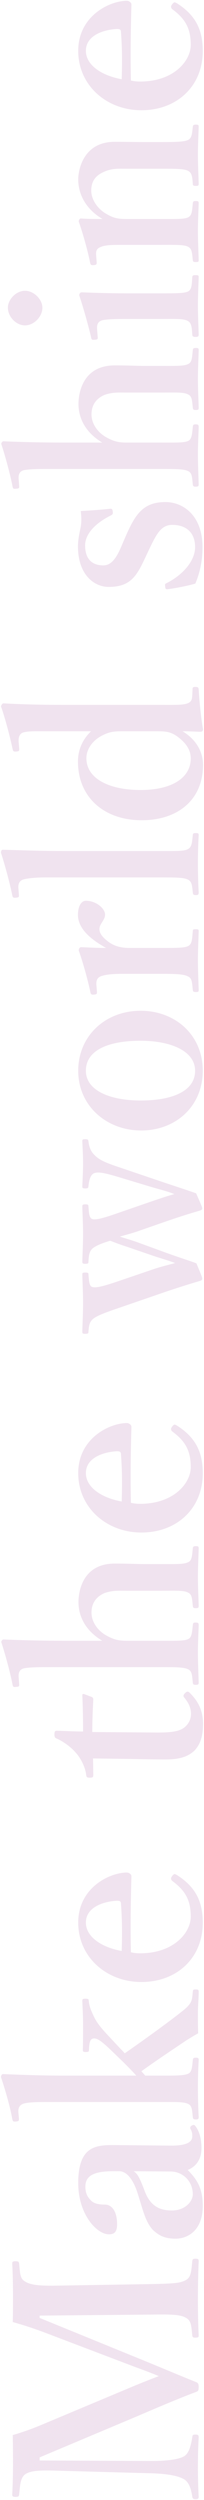<?xml version="1.0" encoding="utf-8"?>
<!-- Generator: Adobe Illustrator 26.5.0, SVG Export Plug-In . SVG Version: 6.00 Build 0)  -->
<svg version="1.1" xmlns="http://www.w3.org/2000/svg" xmlns:xlink="http://www.w3.org/1999/xlink" x="0px" y="0px"
	 viewBox="0 0 67 819" style="enable-background:new 0 0 67 819;" xml:space="preserve">
<style type="text/css">
	.st0{fill:#F0E3EF;}
</style>
<path class="st0" d="M15.104,764.312c-3.527-1.344-6.804-2.436-10.92-3.611c0.084-2.856,0.084-6.216,0.084-9.156
	c0-3.108-0.084-6.888-0.252-9.996c0-0.588,0.168-0.756,1.092-0.756c0.925,0,1.093,0.168,1.177,0.756
	c0.336,3.612,0.336,5.04,2.1,5.964c2.1,1.26,5.628,1.344,10.92,1.26l30.492-0.504c8.399-0.168,9.408-0.42,11.172-1.26
	c1.764-0.924,1.848-2.771,2.184-6.3c0.084-0.588,0.252-0.756,1.092-0.756c0.841,0,1.009,0.168,1.009,0.84
	c-0.168,3.864-0.252,8.82-0.252,12.516c0,4.032,0.084,8.232,0.252,11.845c0,0.504-0.168,0.672-1.093,0.672
	c-0.756,0-0.924-0.168-1.008-0.672c-0.336-3.276-0.336-4.956-2.184-5.881c-1.848-1.092-5.544-1.092-11.172-1.008L13.004,758.6v0.756
	l30.072,12.265c9.323,3.779,14.783,6.132,21.251,8.735c0.673,0.252,0.925,0.504,0.925,1.597c0,1.344-0.252,1.428-0.925,1.68
	c-6.636,2.52-12.096,4.872-19.571,8.063l-31.752,13.356v1.008l36.792,0.168c5.04,0,8.987-0.504,10.752-1.596
	c1.68-1.092,2.268-4.032,2.604-6.216c0.084-0.756,0.252-0.84,1.008-0.84c0.925,0,1.093,0.168,1.093,0.924
	c-0.168,3.191-0.252,6.132-0.252,9.66c0,3.359,0.084,6.552,0.252,9.743c0,0.588-0.168,0.84-1.009,0.84
	c-0.84,0-1.008-0.252-1.092-0.84c-0.336-2.016-0.84-4.451-2.604-5.628c-1.933-1.176-5.46-1.848-10.752-2.016l-30.492-0.84
	c-5.544-0.168-8.988-0.168-10.92,1.092c-1.764,1.176-1.764,3.78-2.1,6.72c-0.084,0.504-0.168,0.756-1.177,0.756
	c-0.924,0-1.092-0.252-1.092-0.672c0.168-3.359,0.252-6.888,0.252-9.66c0-3.023,0-6.468-0.084-9.911
	c3.444-1.009,6.469-2.101,9.66-3.444l28.056-11.76c4.2-1.765,5.88-2.437,10.248-4.116c-4.032-1.68-5.46-2.1-10.08-3.864
	L15.104,764.312z"/>
<path class="st0" d="M55.76,702.909c5.376,0.084,7.392-1.093,7.392-3.024c0-1.008-0.084-1.512-0.588-2.436
	c-0.168-0.336-0.168-0.756,0.42-1.093c0.588-0.336,0.84-0.336,1.26,0.253c1.093,1.428,1.933,3.863,1.933,7.14
	c0,3.612-1.764,6.048-4.536,7.14c3.024,3.024,4.956,5.964,4.956,11.76c0,8.232-5.124,10.752-8.904,10.752
	c-3.695,0-5.544-1.092-7.476-2.855c-2.269-2.521-3.024-5.544-4.62-10.752c-1.092-3.696-2.016-5.292-3.024-6.552
	c-0.84-1.093-2.1-1.933-3.275-1.933h-2.353c-6.3,0-8.903,1.597-8.903,5.04c0,1.344,0.252,2.94,1.68,4.368
	c1.008,1.176,2.604,1.512,4.704,1.512c2.268,0,4.032,2.101,4.032,6.468c0,2.604-1.009,3.276-2.688,3.276
	c-3.948,0-10.08-6.468-10.08-16.8c0-12.348,5.964-12.516,12.517-12.432L55.76,702.909z M43.916,711.308
	c1.26,0.84,1.932,2.017,3.695,6.721c1.765,4.451,4.536,6.132,8.82,6.132c4.452,0,6.888-3.024,6.888-5.292
	c0-4.368-3.359-7.477-7.308-7.477L43.916,711.308z"/>
<path class="st0" d="M44.756,679.977c-1.344-1.512-2.521-2.688-4.284-4.452l-4.536-4.368c-2.771-2.604-4.284-3.695-5.544-3.275
	c-1.008,0.336-1.092,2.016-1.176,3.695c0,0.505-0.084,0.673-1.092,0.673c-0.756,0-0.924-0.168-0.924-0.673
	c0.084-2.688,0.084-5.796,0.084-8.399c0-2.521-0.168-5.376-0.252-7.729c0-0.504,0.168-0.672,1.008-0.672
	c0.924,0,1.092,0.168,1.092,0.588c0.168,1.933,0.84,3.444,1.68,5.208c0.756,1.597,1.765,3.192,5.124,6.721l3.528,3.779
	c0.756,0.757,0.84,0.841,1.512,1.597c5.796-4.032,12.348-8.736,17.472-12.685c1.681-1.344,2.94-2.184,3.948-3.611
	c0.756-1.177,0.756-2.101,0.924-3.948c0.084-0.588,0.168-0.672,1.008-0.672c0.757,0,0.925,0.084,0.925,0.84
	c0,2.1-0.252,4.788-0.252,6.72c0,2.185,0,4.704,0.084,6.804c-1.513,0.841-2.604,1.513-3.948,2.353
	c-5.712,3.864-9.324,6.216-14.7,10.08l1.26,1.428h5.208c4.956,0,7.393,0,8.82-0.588c1.26-0.504,1.344-1.932,1.596-4.536
	c0.084-0.588,0.252-0.756,1.008-0.756c0.757,0,0.925,0.168,0.925,0.756c-0.168,3.192-0.252,6.132-0.252,8.988
	c0,2.939,0.084,6.636,0.252,9.66c0,0.672-0.168,0.84-0.925,0.84c-0.756,0-0.924-0.168-1.008-0.756
	c-0.252-2.437-0.252-3.78-1.596-4.368c-1.428-0.672-3.948-0.588-8.736-0.588H14.936c-3.023,0-5.628,0.084-7.14,0.504
	c-1.344,0.42-1.848,1.428-1.764,2.771l0.168,1.933c0.084,0.924,0,1.092-0.925,1.176c-0.924,0.084-1.092,0-1.26-0.924
	c-0.588-3.444-2.268-9.408-3.695-13.608c0-0.504,0.252-1.008,0.672-1.008c6.216,0.252,12.6,0.504,20.58,0.504H44.756z"/>
<path class="st0" d="M46.016,639.91c11.088,0,16.632-6.805,16.632-12.013c0-5.46-1.848-8.567-6.048-11.676
	c-0.336-0.252-0.42-0.588-0.42-0.84s0.168-0.504,0.336-0.756c0.252-0.336,0.588-0.672,0.84-0.672c0.168,0,0.504,0.168,0.924,0.42
	c5.964,3.864,8.316,8.567,8.316,15.54c0,11.592-8.568,19.403-20.16,19.403c-11.34,0-20.748-8.063-20.748-19.487
	c0-11.088,9.744-16.128,15.624-16.38c0.672,0,0.84,0,1.428,0.42c0.505,0.42,0.421,0.756,0.421,1.26
	c-0.252,8.484-0.337,16.968-0.168,24.444C43.748,639.742,44.588,639.91,46.016,639.91z M39.716,623.446
	c-0.084-0.673-0.588-0.757-1.344-0.757c-4.704,0.252-10.164,2.269-10.164,7.141c0,4.536,4.872,8.063,11.76,9.323
	C40.136,633.273,40.136,629.326,39.716,623.446z"/>
<path class="st0" d="M30.644,581.446c0,0.756-0.168,0.924-1.176,0.924c-0.84,0-1.092-0.084-1.176-1.008
	c-0.336-2.604-1.849-5.544-3.612-7.393c-1.428-1.68-4.032-3.527-5.964-4.368c-0.672-0.252-0.84-0.504-0.84-1.428
	c0-1.008,0.252-1.176,0.84-1.176c2.772,0.084,5.964,0.252,8.568,0.252c0-3.78-0.084-8.4-0.252-11.928
	c0-0.336,0.252-0.42,0.588-0.336l2.436,0.924c0.336,0.084,0.588,0.42,0.588,0.84c-0.168,3.108-0.336,7.056-0.336,10.668
	l21.504,0.168c4.704,0,7.056-0.42,8.652-1.596c2.016-1.596,2.268-3.528,2.268-4.536c0-1.932-0.84-3.696-2.268-5.376
	c-0.336-0.42-0.252-0.84,0.252-1.344s0.924-0.84,1.596-0.168c2.521,2.52,4.368,5.46,4.368,10.164c0,3.947-0.84,6.72-2.856,8.819
	c-2.016,1.849-4.619,2.856-9.407,2.856c-4.032,0-7.812-0.084-11.845-0.168L30.56,576.07L30.644,581.446z"/>
<path class="st0" d="M33.584,537.514c-4.956-2.94-7.812-7.392-7.812-12.684c0-3.024,1.093-12.601,11.929-12.601
	c4.619,0,7.308,0.168,9.491,0.168h5.712c4.956,0,7.477,0.084,8.82-0.588c1.344-0.504,1.344-2.1,1.596-4.62
	c0.084-0.504,0.252-0.672,1.008-0.672c0.841,0,0.925,0.168,0.925,0.756c-0.084,3.192-0.252,6.553-0.252,9.324
	c0,3.108,0.168,6.3,0.252,9.408c0,0.672-0.084,0.84-0.925,0.84c-0.84,0-0.924-0.168-1.008-0.756
	c-0.252-2.437-0.252-3.78-1.596-4.368c-1.428-0.756-4.032-0.588-8.82-0.588H41.479c-2.52,0-4.452-0.168-7.14,0.756
	c-2.521,1.092-4.284,3.108-4.284,6.384c0,3.108,2.016,5.88,4.788,7.477c2.436,1.344,3.948,1.764,6.72,1.764h11.34
	c4.956,0,7.477,0.084,8.82-0.504c1.176-0.504,1.344-1.848,1.596-4.62c0.084-0.672,0.168-0.84,0.924-0.84
	c0.841,0,1.009,0.168,1.009,0.84c-0.084,3.108-0.252,6.132-0.252,8.904c0,3.023,0.168,6.72,0.252,9.996
	c0,0.504-0.168,0.672-1.009,0.672c-0.672,0-0.84-0.168-0.924-0.672c-0.252-2.604-0.252-3.864-1.596-4.452
	c-1.428-0.672-4.032-0.672-8.82-0.672H14.936c-3.023,0-5.292,0.084-6.804,0.336c-1.596,0.252-2.1,1.344-2.016,2.771l0.168,2.353
	c0.084,0.84,0,0.924-1.009,1.008c-0.924,0.084-1.008,0-1.176-0.84c-0.672-3.528-2.352-9.828-3.695-13.86
	c0-0.336,0.42-0.84,0.672-0.84c6.216,0.252,12.348,0.42,20.496,0.42H33.584z"/>
<path class="st0" d="M46.016,492.659c11.088,0,16.632-6.805,16.632-12.013c0-5.46-1.848-8.567-6.048-11.676
	c-0.336-0.252-0.42-0.588-0.42-0.84s0.168-0.504,0.336-0.756c0.252-0.336,0.588-0.672,0.84-0.672c0.168,0,0.504,0.168,0.924,0.42
	c5.964,3.864,8.316,8.567,8.316,15.54c0,11.592-8.568,19.403-20.16,19.403c-11.34,0-20.748-8.063-20.748-19.487
	c0-11.088,9.744-16.128,15.624-16.38c0.672,0,0.84,0,1.428,0.42c0.505,0.42,0.421,0.756,0.421,1.26
	c-0.252,8.484-0.337,16.968-0.168,24.444C43.748,492.491,44.588,492.659,46.016,492.659z M39.716,476.195
	c-0.084-0.673-0.588-0.757-1.344-0.757c-4.704,0.252-10.164,2.269-10.164,7.141c0,4.536,4.872,8.063,11.76,9.323
	C40.136,486.022,40.136,482.075,39.716,476.195z"/>
<path class="st0" d="M50.384,393.372c2.771-0.924,4.452-1.512,6.888-2.184c-2.352-0.925-4.452-1.429-7.644-2.353l-10.584-3.191
	c-4.704-1.429-6.888-1.849-8.232-1.261c-1.176,0.589-1.596,2.437-1.764,4.284c-0.084,0.504-0.168,0.672-1.008,0.672
	c-0.924,0-1.008-0.168-1.008-0.672c0.084-2.016,0.252-5.292,0.252-7.644c0-2.269-0.168-4.956-0.252-7.225
	c0-0.504,0.168-0.588,1.008-0.588s0.924,0.168,1.008,0.672c0.168,1.597,0.672,3.276,2.016,4.536c1.513,1.513,3.192,2.353,7.98,3.948
	l15.372,5.208c4.788,1.596,6.636,2.184,9.996,3.36c1.932,4.367,2.016,4.619,2.016,4.956c0,0.252-0.168,0.504-0.672,0.672
	c-2.521,0.756-4.956,1.428-10.836,3.443l-9.66,3.36c-2.688,0.924-4.368,1.26-5.88,1.764c1.512,0.504,2.855,0.84,5.544,1.765
	l9.66,3.527c5.628,2.017,7.224,2.437,9.912,3.444c1.848,4.368,1.932,4.704,1.932,5.04s-0.168,0.504-0.588,0.672
	c-3.108,0.924-6.132,1.848-10.92,3.444l-15.876,5.46c-4.704,1.596-7.057,2.52-8.4,3.527c-1.26,1.092-1.428,2.101-1.596,4.284
	c0,0.504-0.084,0.672-1.092,0.672c-0.84,0-0.924-0.168-0.924-0.756c0.084-3.108,0.252-6.552,0.252-9.24
	c0-3.107-0.168-6.216-0.252-9.491c0-0.421,0.084-0.589,1.008-0.589c0.84,0,1.008,0.168,1.008,0.505
	c0.168,2.268,0.252,3.863,1.176,4.199c1.26,0.504,4.368-0.42,8.82-1.932l11.844-4.032c2.352-0.756,4.452-1.26,6.636-1.848
	c-2.184-0.84-4.368-1.428-7.14-2.353l-8.82-3.023c-2.855-0.924-3.779-1.344-5.376-1.932c-2.52,0.756-4.788,1.596-5.964,2.688
	c-0.924,1.008-1.092,2.268-1.176,4.284c0,0.42-0.168,0.588-1.008,0.588s-1.008-0.168-1.008-0.672c0.084-3.108,0.252-6.3,0.252-8.988
	c0-2.771-0.168-6.132-0.252-9.156c0-0.504,0.168-0.672,1.008-0.672s1.008,0.168,1.008,0.672c0.168,2.353,0.252,3.696,1.176,4.116
	c1.092,0.504,4.2-0.42,8.736-2.016L50.384,393.372z"/>
<path class="st0" d="M46.184,331.128c11.256,0,20.412,7.812,20.412,19.656c0,11.592-8.82,19.571-20.244,19.571
	c-11.256,0-20.664-7.979-20.664-19.571C25.688,339.361,34.592,331.128,46.184,331.128z M46.184,360.529
	c10.5,0,17.892-3.108,17.892-9.744c0-6.468-7.979-9.828-17.892-9.828c-10.668,0-17.976,3.107-17.976,9.828
	C28.208,357.252,36.104,360.529,46.184,360.529z"/>
<path class="st0" d="M31.819,324.661c0.084,0.925,0,1.093-0.924,1.177s-1.092-0.084-1.26-1.009
	c-0.672-3.275-2.352-9.491-3.78-13.439c0-0.588,0.336-1.092,0.756-1.092c2.353,0.084,4.872,0.252,8.232,0.252
	c-4.536-2.521-9.24-6.048-9.24-10.836c0-2.856,1.092-4.62,2.604-4.62c3.359,0,6.3,2.52,6.3,4.536c0,1.848-1.848,3.023-1.848,4.704
	c0,1.008,0.42,2.184,2.52,3.863c1.932,1.597,4.2,2.353,7.392,2.353h10.248c5.04,0,7.729,0,8.904-0.588
	c1.344-0.672,1.344-2.017,1.596-4.956c0-0.504,0.168-0.588,1.093-0.588c0.756,0,0.84,0.168,0.84,0.588
	c-0.084,3.191-0.252,6.72-0.252,9.492c0,2.855,0.168,6.72,0.252,9.827c0,0.504-0.084,0.673-0.84,0.673
	c-0.925,0-1.009-0.169-1.093-0.673c-0.252-2.52-0.252-3.863-1.596-4.451c-1.428-0.757-4.032-0.841-8.904-0.841H40.388
	c-3.024,0-5.292,0.168-6.888,0.673c-1.513,0.42-1.933,1.428-1.849,2.855L31.819,324.661z"/>
<path class="st0" d="M14.852,287.45c-3.023,0-5.46,0.252-6.888,0.588c-1.512,0.336-2.016,1.428-1.932,2.771l0.168,2.269
	c0.084,0.756,0,0.924-0.925,1.008c-1.008,0.084-1.092-0.084-1.26-0.84c-0.672-3.444-2.352-9.744-3.695-13.86
	c0-0.588,0.168-1.008,0.588-1.008c6.3,0.168,12.432,0.42,20.664,0.42h31.079c5.124,0,7.729,0.084,8.988-0.588
	c1.344-0.672,1.428-2.016,1.68-4.704c0.084-0.504,0.252-0.588,1.008-0.588c0.841,0,0.925,0.168,0.925,0.672
	c-0.168,3.108-0.252,6.384-0.252,9.156c0,2.939,0.084,6.468,0.252,9.576c0,0.756-0.168,0.924-0.925,0.924
	c-0.756,0-0.924-0.168-1.008-0.84c-0.252-2.604-0.336-3.612-1.68-4.284c-1.428-0.672-4.032-0.672-8.988-0.672H14.852z"/>
<path class="st0" d="M15.02,239.571c-3.191,0-5.544-0.084-7.224,0.336c-1.344,0.336-1.764,1.596-1.68,3.024l0.168,2.016
	c0.084,1.008,0.084,1.176-0.924,1.26c-1.009,0.084-1.093-0.168-1.261-1.008c-0.756-3.528-2.436-10.08-3.779-13.776
	c0.084-0.42,0.42-1.008,0.84-1.008c5.796,0.336,12.264,0.504,20.412,0.504h31.499c4.956,0,7.225,0.084,8.736-0.588
	c1.26-0.588,1.26-1.512,1.344-2.604l0.084-1.933c0-0.588,0.168-0.756,0.924-0.756c0.841,0,1.009,0.168,1.093,0.756
	c0.168,3.36,0.756,9.324,1.428,13.104c0,0.588-0.252,0.84-1.008,0.84c-2.017-0.084-3.612-0.168-5.712-0.168
	c4.62,2.771,6.72,6.888,6.72,11.004c0,11.508-8.316,18.144-20.16,18.144c-12.18,0-20.916-7.392-20.916-19.235
	c0-4.2,1.765-7.477,4.284-9.912H15.02z M40.556,239.571c-2.855,0-4.452,0-7.392,1.596c-2.604,1.429-4.788,4.116-4.788,7.225
	c0,6.552,7.224,10.416,17.808,10.416s16.464-4.2,16.464-10.332c0-2.856-1.596-5.124-4.452-7.225c-2.268-1.596-3.863-1.68-6.804-1.68
	H40.556z"/>
<path class="st0" d="M47.779,182.535c-2.855,6.133-4.871,9.744-12.096,9.744c-4.704,0-10.08-3.948-10.08-13.271
	c0-2.101,0.504-4.536,0.84-6.048c0.336-1.681,0.336-3.36,0.084-5.544c2.94-0.168,6.973-0.42,9.744-0.757
	c0.504,0,0.672,0.168,0.756,0.925c0.168,0.84-0.168,1.008-0.588,1.26c-4.62,2.268-8.483,5.796-8.483,9.828
	c0,4.704,2.52,6.552,5.964,6.552c2.352,0,4.116-1.848,5.964-6.3l1.26-2.94c3.192-7.308,5.712-11.508,13.188-11.508
	c5.796,0,12.18,4.368,12.18,14.784c0,4.704-0.924,8.483-2.353,11.928c-2.604,0.756-6.468,1.512-9.155,1.848
	c-0.588,0-0.672-0.084-0.756-0.84c-0.084-0.84-0.084-0.924,0.504-1.176c5.46-2.772,9.323-7.392,9.323-11.76
	c0-4.956-3.107-7.309-7.476-7.309c-3.612,0-5.124,2.856-7.476,7.729L47.779,182.535z"/>
<path class="st0" d="M33.584,144.987c-4.956-2.94-7.812-7.392-7.812-12.684c0-3.024,1.093-12.601,11.929-12.601
	c4.619,0,7.308,0.168,9.491,0.168h5.712c4.956,0,7.477,0.084,8.82-0.588c1.344-0.504,1.344-2.1,1.596-4.62
	c0.084-0.504,0.252-0.672,1.008-0.672c0.841,0,0.925,0.168,0.925,0.756c-0.084,3.192-0.252,6.553-0.252,9.324
	c0,3.108,0.168,6.3,0.252,9.408c0,0.672-0.084,0.84-0.925,0.84c-0.84,0-0.924-0.168-1.008-0.756
	c-0.252-2.437-0.252-3.78-1.596-4.368c-1.428-0.756-4.032-0.588-8.82-0.588H41.479c-2.52,0-4.452-0.168-7.14,0.756
	c-2.521,1.092-4.284,3.108-4.284,6.384c0,3.108,2.016,5.88,4.788,7.477c2.436,1.344,3.948,1.764,6.72,1.764h11.34
	c4.956,0,7.477,0.084,8.82-0.504c1.176-0.504,1.344-1.848,1.596-4.62c0.084-0.672,0.168-0.84,0.924-0.84
	c0.841,0,1.009,0.168,1.009,0.84c-0.084,3.108-0.252,6.132-0.252,8.904c0,3.023,0.168,6.72,0.252,9.996
	c0,0.504-0.168,0.672-1.009,0.672c-0.672,0-0.84-0.168-0.924-0.672c-0.252-2.604-0.252-3.864-1.596-4.452
	c-1.428-0.672-4.032-0.672-8.82-0.672H14.936c-3.023,0-5.292,0.084-6.804,0.336c-1.596,0.252-2.1,1.344-2.016,2.771l0.168,2.353
	c0.084,0.84,0,0.924-1.009,1.008c-0.924,0.084-1.008,0-1.176-0.84c-0.672-3.528-2.352-9.828-3.695-13.86
	c0-0.336,0.42-0.84,0.672-0.84c6.216,0.252,12.348,0.42,20.496,0.42H33.584z"/>
<path class="st0" d="M8.216,95.259c2.94,0,5.712,2.855,5.712,5.544c0,2.939-2.771,5.796-5.712,5.796s-5.628-2.856-5.628-5.796
	C2.588,98.115,5.275,95.259,8.216,95.259z M40.724,104.499c-3.192,0-5.544,0.084-7.14,0.421c-1.344,0.42-1.849,1.26-1.681,3.107
	l0.168,2.184c0.085,0.841,0.085,1.009-0.924,1.093c-1.008,0.084-1.092,0-1.26-0.924c-0.756-3.276-2.52-9.66-3.864-13.608
	c0-0.588,0.336-1.008,0.841-1.008c6.132,0.252,10.836,0.336,14.867,0.336h11.004c5.04,0,7.645,0,8.988-0.588
	c1.26-0.672,1.26-2.101,1.428-4.788c0.084-0.504,0.336-0.588,1.092-0.588c0.841,0,1.009,0.084,1.009,0.588
	C65.168,93.747,65,97.191,65,100.047c0,2.771,0.168,6.636,0.252,9.491c0,0.672-0.168,0.841-1.009,0.841
	c-0.756,0-1.092-0.169-1.092-0.757c-0.168-2.436-0.252-3.779-1.428-4.451c-1.428-0.841-4.116-0.673-8.988-0.673H40.724z"/>
<path class="st0" d="M31.735,85.683c0.084,0.841,0,1.093-0.924,1.177s-1.092-0.084-1.26-1.009C28.88,82.408,27.2,76.36,25.855,72.58
	c0-0.504,0.336-1.008,0.672-1.008c2.353,0.168,4.956,0.168,7.141,0.168c-5.04-2.94-7.98-7.645-7.98-13.021
	c0-2.52,1.345-12.264,12.013-12.264c3.107,0,7.308,0.084,9.323,0.084h5.796c5.04,0,7.645-0.084,8.904-0.672s1.344-1.932,1.596-4.368
	c0.084-0.504,0.252-0.672,1.008-0.672c0.757,0,0.925,0.084,0.925,0.672C65.168,44.608,65,47.799,65,50.656
	c0,2.939,0.168,6.384,0.252,9.576c0,0.588-0.168,0.672-0.925,0.672c-0.84,0-1.008-0.168-1.008-0.672
	c-0.168-2.269-0.252-3.612-1.596-4.284s-4.032-0.672-8.904-0.672H41.396c-2.436,0-4.62-0.168-7.224,1.008
	c-2.521,1.092-4.2,2.856-4.2,6.132c0,3.024,2.1,5.964,4.788,7.561c2.52,1.512,4.032,1.764,6.72,1.764h11.34
	c5.04,0,7.645,0.084,8.904-0.504c1.344-0.672,1.344-2.017,1.596-4.62c0.084-0.588,0.168-0.756,1.008-0.756
	c0.841,0,0.925,0.168,0.925,0.756C65.168,69.555,65,72.832,65,75.604c0,3.023,0.168,6.468,0.252,9.659
	c0,0.504-0.168,0.588-0.925,0.588c-0.84,0-0.924-0.168-1.008-0.588c-0.252-2.436-0.252-3.779-1.596-4.451
	c-1.344-0.673-4.032-0.589-8.904-0.589H40.388c-3.108,0-5.544,0-7.056,0.589c-1.429,0.504-1.849,1.176-1.765,2.604L31.735,85.683z"
	/>
<path class="st0" d="M46.016,26.716c11.088,0,16.632-6.805,16.632-12.013c0-5.46-1.848-8.567-6.048-11.676
	c-0.336-0.252-0.42-0.588-0.42-0.84s0.168-0.504,0.336-0.756c0.252-0.336,0.588-0.672,0.84-0.672c0.168,0,0.504,0.168,0.924,0.42
	c5.964,3.864,8.316,8.567,8.316,15.54c0,11.592-8.568,19.403-20.16,19.403c-11.34,0-20.748-8.063-20.748-19.487
	c0-11.088,9.744-16.128,15.624-16.38c0.672,0,0.84,0,1.428,0.42c0.505,0.42,0.421,0.756,0.421,1.26
	c-0.252,8.484-0.337,16.968-0.168,24.444C43.748,26.548,44.588,26.716,46.016,26.716z M39.716,10.252
	c-0.084-0.673-0.588-0.757-1.344-0.757c-4.704,0.252-10.164,2.269-10.164,7.141c0,4.536,4.872,8.063,11.76,9.323
	C40.136,20.08,40.136,16.132,39.716,10.252z"/>
</svg>

